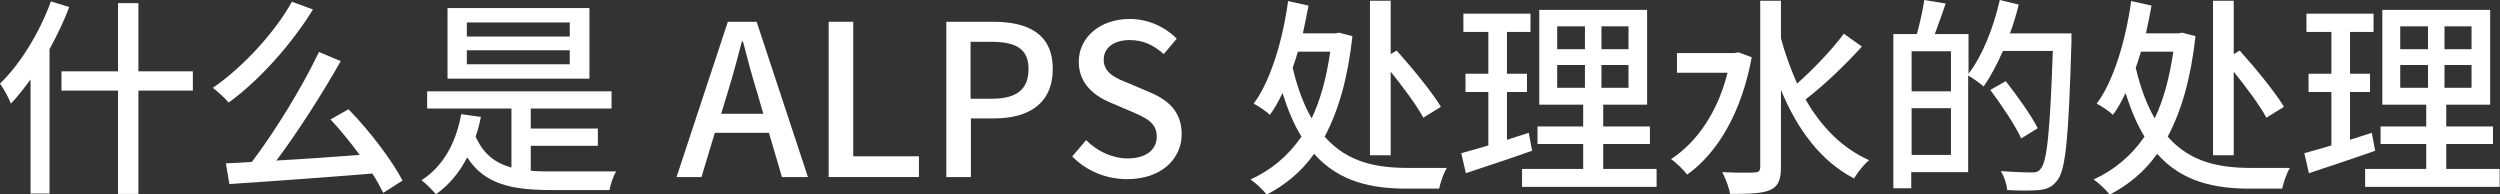 <?xml version="1.0" encoding="UTF-8"?><svg id="_レイヤー_2" xmlns="http://www.w3.org/2000/svg" width="71.17" height="5.53" viewBox="0 0 71.17 5.53"><rect x="0" y="0" width="71.17" height="5.53" fill="#333333" stroke="none"/><defs><style>.cls-1{fill:#fff;}</style></defs><g id="_レイヤー_1-2"><g id="category_a"><path class="cls-1" d="m1.97.2c-.15.41-.35.81-.56,1.2v4.11h-.54v-3.25c-.18.25-.37.49-.56.69-.05-.14-.21-.44-.31-.57C.58,1.82,1.12.94,1.45.04l.52.16Zm3.52,2.38h-1.55v2.94h-.58v-2.94h-1.61v-.55h1.61V.09h.58v1.94h1.55v.55Z"/><path class="cls-1" d="m8.91.27c-.58.94-1.48,1.98-2.4,2.65-.11-.13-.32-.32-.45-.42.89-.61,1.79-1.62,2.25-2.45l.6.22Zm2,5.22c-.08-.16-.18-.35-.31-.55-1.47.12-3.01.23-4.07.3l-.1-.59c.22-.01.47-.02.74-.04.66-.87,1.44-2.14,1.91-3.13l.62.26c-.52.92-1.21,2-1.83,2.83.73-.04,1.56-.1,2.37-.16-.26-.35-.55-.71-.83-1.01l.51-.29c.61.62,1.24,1.46,1.54,2.03l-.55.35Z"/><path class="cls-1" d="m15.11,4.86c.19.02.4.02.61.02.26,0,1.46,0,1.82,0-.08.13-.16.37-.19.53h-1.65c-1.15,0-1.91-.17-2.4-.93-.22.43-.52.79-.89,1.05-.08-.1-.29-.31-.41-.4.61-.39.98-1.05,1.13-1.88l.56.08c-.04.2-.09.39-.15.56.22.49.55.75,1.02.88v-1.68h-2.4v-.49h5.25v.49h-2.3v.57h1.91v.49h-1.91v.72Zm1.67-2.62h-4.04V.23h4.04v2.01Zm-.56-1.6h-2.93v.4h2.93v-.4Zm0,.79h-2.93v.4h2.93v-.4Z"/><path class="cls-1" d="m20.74.62h.8l1.46,4.42h-.74l-.37-1.26h-1.54l-.38,1.26h-.71l1.46-4.42Zm-.22,2.62h1.21l-.17-.59c-.15-.48-.28-.97-.41-1.47h-.03c-.13.5-.26.99-.41,1.47l-.18.59Z"/><path class="cls-1" d="m23.59.62h.7v3.83h1.87v.59h-2.57V.62Z"/><path class="cls-1" d="m26.94.62h1.34c.98,0,1.69.34,1.69,1.34s-.7,1.41-1.66,1.41h-.67v1.67h-.7V.62Zm1.3,2.19c.71,0,1.04-.27,1.04-.85s-.37-.77-1.07-.77h-.58v1.62h.6Z"/><path class="cls-1" d="m30.51,4.47l.41-.48c.32.32.75.52,1.18.52.53,0,.83-.25.83-.62,0-.4-.3-.53-.71-.71l-.61-.26c-.43-.18-.9-.52-.9-1.16,0-.7.61-1.22,1.45-1.22.52,0,1,.22,1.34.56l-.37.44c-.28-.25-.58-.4-.97-.4-.45,0-.74.22-.74.56,0,.38.35.53.71.67l.61.26c.52.22.9.55.9,1.19,0,.71-.59,1.28-1.55,1.28-.61,0-1.17-.24-1.57-.65Z"/><path class="cls-1" d="m38.5,1.04c-.13,1.19-.4,2.12-.79,2.85.65.74,1.49.89,2.37.89.21,0,.85,0,1.11,0-.09.14-.19.43-.22.59h-.92c-1,0-1.93-.19-2.64-.99-.37.52-.83.89-1.35,1.16-.1-.13-.32-.34-.46-.43.59-.27,1.07-.67,1.45-1.22-.21-.34-.38-.74-.54-1.24-.11.23-.23.45-.36.62-.1-.1-.31-.24-.46-.32.46-.61.82-1.75.98-2.92l.58.13c-.05.26-.1.53-.16.79h.93l.1-.02.38.1Zm-1.55.43c-.05.16-.1.32-.15.46.14.59.32,1.06.54,1.44.25-.52.42-1.15.53-1.9h-.92Zm2.64,2.95h-.59V.02h.59v1.52l.17-.1c.44.49,1,1.17,1.26,1.6l-.5.31c-.19-.35-.56-.85-.93-1.31v2.38Z"/><path class="cls-1" d="m43.62,4.29c-.65.23-1.35.46-1.89.64l-.13-.57c.22-.06.48-.13.77-.22v-1.52h-.65v-.52h.65V.91h-.71V.39h1.91v.52h-.67v1.19h.57v.52h-.57v1.36c.2-.07.42-.13.62-.2l.1.53Zm3.54.52v.51h-3.83v-.51h1.74v-.71h-1.3v-.5h1.3v-.62h-1.25V.28h3.07v2.7h-1.25v.62h1.33v.5h-1.33v.71h1.52Zm-2.83-3.41h.79v-.65h-.79v.65Zm0,1.1h.79v-.65h-.79v.65Zm2.03-1.75h-.77v.65h.77v-.65Zm0,1.1h-.77v.65h.77v-.65Z"/><path class="cls-1" d="m49.87,1.62c-.29,1.59-.98,2.74-1.84,3.35-.1-.13-.32-.35-.46-.44.74-.48,1.33-1.34,1.61-2.46h-1.44v-.56h1.64l.11-.02.38.14Zm3.13-.29c-.47.52-1.1,1.12-1.6,1.5.44.77,1.04,1.39,1.81,1.73-.14.11-.33.35-.43.52-.96-.5-1.62-1.41-2.08-2.52v2.21c0,.37-.09.54-.31.64-.23.1-.59.11-1.14.11-.02-.17-.13-.44-.22-.62.41.02.79.02.91.01.12,0,.17-.04.17-.15V.02h.59v1.07c.12.45.28.88.46,1.29.46-.41.99-.96,1.33-1.42l.52.37Z"/><path class="cls-1" d="m58.97.94s0,.19,0,.26c-.08,2.7-.16,3.63-.4,3.93-.15.2-.29.25-.52.28-.21.02-.56.02-.91,0-.01-.15-.08-.38-.18-.54.38.03.73.04.88.04.12,0,.19-.02.25-.1.19-.2.27-1.1.35-3.36h-1.42c-.17.38-.35.73-.55,1.01-.09-.08-.3-.23-.44-.31v2.75h-1.62v.46h-.51V.97h.67c.08-.29.17-.68.21-.97l.61.1c-.1.3-.22.62-.31.87h.96v1.13c.4-.52.71-1.31.89-2.1l.54.13c-.07.28-.15.55-.25.82h1.74Zm-4.55.52v1.14h1.12v-1.14h-1.12Zm1.12,2.95v-1.33h-1.12v1.33h1.12Zm2-.47c-.17-.37-.56-.95-.88-1.38l.44-.25c.32.41.73.98.91,1.34l-.47.29Z"/><path class="cls-1" d="m62.5,1.04c-.13,1.19-.4,2.12-.79,2.85.65.74,1.49.89,2.37.89.21,0,.85,0,1.11,0-.09.14-.19.43-.22.59h-.92c-1,0-1.93-.19-2.64-.99-.37.52-.83.89-1.35,1.16-.1-.13-.32-.34-.46-.43.59-.27,1.07-.67,1.45-1.22-.21-.34-.38-.74-.54-1.24-.11.23-.23.45-.36.62-.1-.1-.31-.24-.46-.32.46-.61.82-1.75.98-2.92l.58.13c-.05.26-.1.53-.16.79h.93l.1-.02.38.1Zm-1.55.43c-.05.16-.1.32-.15.46.14.59.32,1.06.54,1.44.25-.52.42-1.15.53-1.9h-.92Zm2.64,2.95h-.59V.02h.59v1.52l.17-.1c.44.49,1,1.17,1.26,1.6l-.5.31c-.19-.35-.56-.85-.93-1.31v2.38Z"/><path class="cls-1" d="m67.62,4.29c-.65.23-1.35.46-1.89.64l-.13-.57c.22-.06.48-.13.77-.22v-1.52h-.65v-.52h.65V.91h-.71V.39h1.91v.52h-.67v1.19h.57v.52h-.57v1.36c.2-.07.42-.13.62-.2l.1.53Zm3.54.52v.51h-3.83v-.51h1.74v-.71h-1.3v-.5h1.3v-.62h-1.25V.28h3.07v2.7h-1.25v.62h1.33v.5h-1.33v.71h1.52Zm-2.83-3.41h.79v-.65h-.79v.65Zm0,1.1h.79v-.65h-.79v.65Zm2.03-1.75h-.77v.65h.77v-.65Zm0,1.1h-.77v.65h.77v-.65Z"/></g></g></svg>